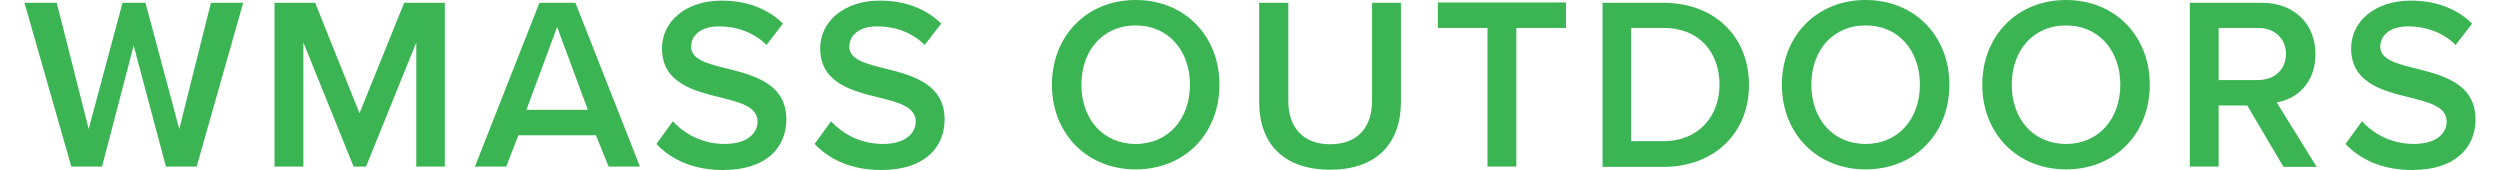 <?xml version="1.0" encoding="utf-8"?>
<svg xmlns="http://www.w3.org/2000/svg" xmlns:xlink="http://www.w3.org/1999/xlink" version="1.1" id="Layer_1" x="0px" y="0px" viewBox="0 0 790.1 54.8" style="enable-background:new 0 0 790.1 54.8;" xml:space="preserve" width="250" height="17">
<style type="text/css">
	.st0{fill:#3BB553;}
</style>
<g>
	<path class="st0" d="M35.2,14.7L25,53.7h-9.9L0,0.9h10.4l10.3,40.7L31.6,0.9H39l10.9,40.7L60.1,0.9h10.4l-15,52.8h-9.9L35.2,14.7z"/>
	<path class="st0" d="M126.3,13.7l-16.2,40h-4l-16.2-40v40h-9.3V0.9h13.1L108,36.5l14.4-35.6h13.1v52.8h-9.2V13.7z"/>
	<path class="st0" d="M184.2,43.6h-25l-3.9,10.1h-10.1L166,0.9h11.6l20.8,52.8h-10.1L184.2,43.6z M161.8,35.4h19.8l-9.9-26.7   L161.8,35.4z"/>
	<path class="st0" d="M209,39.1c3.6,3.9,9.3,7.3,16.7,7.3c7.6,0,10.6-3.7,10.6-7.2c0-4.8-5.6-6.2-12-7.8   c-8.6-2.1-18.8-4.7-18.8-15.8c0-8.7,7.7-15.4,19.2-15.4c8.2,0,14.9,2.6,19.8,7.4l-5.3,6.9c-4.1-4.1-9.7-6-15.3-6   c-5.5,0-9,2.6-9,6.6c0,4.1,5.4,5.5,11.6,7c8.7,2.2,19.1,4.9,19.1,16.4c0,8.8-6.2,16.3-20.4,16.3c-9.7,0-16.8-3.4-21.5-8.4L209,39.1   z"/>
	<path class="st0" d="M260,39.1c3.6,3.9,9.3,7.3,16.7,7.3c7.6,0,10.6-3.7,10.6-7.2c0-4.8-5.6-6.2-12-7.8   c-8.6-2.1-18.8-4.7-18.8-15.8c0-8.7,7.7-15.4,19.2-15.4c8.2,0,14.9,2.6,19.8,7.4l-5.3,6.9c-4.1-4.1-9.7-6-15.3-6   c-5.5,0-9,2.6-9,6.6c0,4.1,5.4,5.5,11.6,7c8.7,2.2,19.1,4.9,19.1,16.4c0,8.8-6.2,16.3-20.4,16.3c-9.7,0-16.8-3.4-21.5-8.4L260,39.1   z"/>
	<path class="st0" d="M358.2,0c15.8,0,27,11.6,27,27.3c0,15.8-11.2,27.3-27,27.3s-27-11.6-27-27.3S342.4,0,358.2,0z M358.2,8.2   c-10.7,0-17.5,8.2-17.5,19.1s6.8,19.1,17.5,19.1c10.6,0,17.5-8.2,17.5-19.1S368.8,8.2,358.2,8.2z"/>
	<path class="st0" d="M398.1,0.9h9.3v31.7c0,8.4,4.7,13.9,13.5,13.9s13.5-5.5,13.5-13.9V0.9h9.3v31.9c0,13.1-7.5,21.9-22.8,21.9   c-15.4,0-22.9-8.8-22.9-21.8v-32H398.1z"/>
	<path class="st0" d="M471.6,9h-16V0.8h41.3V9h-16v44.7h-9.3V9z"/>
	<path class="st0" d="M508.7,0.9h19.6c16.5,0,27.6,10.9,27.6,26.5c0,15.5-11.2,26.4-27.6,26.4h-19.6V0.9z M528.3,45.5   c11.5,0,18.1-8.2,18.1-18.2c0-10.2-6.3-18.3-18.1-18.3h-10.4v36.5H528.3z"/>
	<path class="st0" d="M593.5,0c15.8,0,27,11.6,27,27.3c0,15.8-11.2,27.3-27,27.3s-27-11.6-27-27.3S577.7,0,593.5,0z M593.5,8.2   c-10.7,0-17.5,8.2-17.5,19.1s6.8,19.1,17.5,19.1c10.6,0,17.5-8.2,17.5-19.1S604.2,8.2,593.5,8.2z"/>
	<path class="st0" d="M658.1,0c15.8,0,27,11.6,27,27.3c0,15.8-11.2,27.3-27,27.3s-27-11.6-27-27.3S642.3,0,658.1,0z M658.1,8.2   c-10.7,0-17.5,8.2-17.5,19.1s6.8,19.1,17.5,19.1c10.6,0,17.5-8.2,17.5-19.1S668.7,8.2,658.1,8.2z"/>
	<path class="st0" d="M716.5,34h-9.2v19.7H698V0.9h23.2c10.5,0,17.3,6.8,17.3,16.6c0,9.4-6.2,14.5-12.5,15.5l12.9,20.8h-10.7   L716.5,34z M720,9h-12.7v16.8H720c5.2,0,9-3.3,9-8.4S725.2,9,720,9z"/>
	<path class="st0" d="M753.5,39.1c3.6,3.9,9.3,7.3,16.7,7.3c7.6,0,10.6-3.7,10.6-7.2c0-4.8-5.6-6.2-12-7.8   c-8.6-2.1-18.8-4.7-18.8-15.8c0-8.7,7.7-15.4,19.2-15.4c8.2,0,14.9,2.6,19.8,7.4l-5.3,6.9c-4.1-4.1-9.7-6-15.3-6   c-5.5,0-9,2.6-9,6.6c0,4.1,5.4,5.5,11.6,7c8.7,2.2,19.1,4.9,19.1,16.4c0,8.8-6.2,16.3-20.4,16.3c-9.7,0-16.8-3.4-21.5-8.4   L753.5,39.1z"/>
</g>
</svg>
